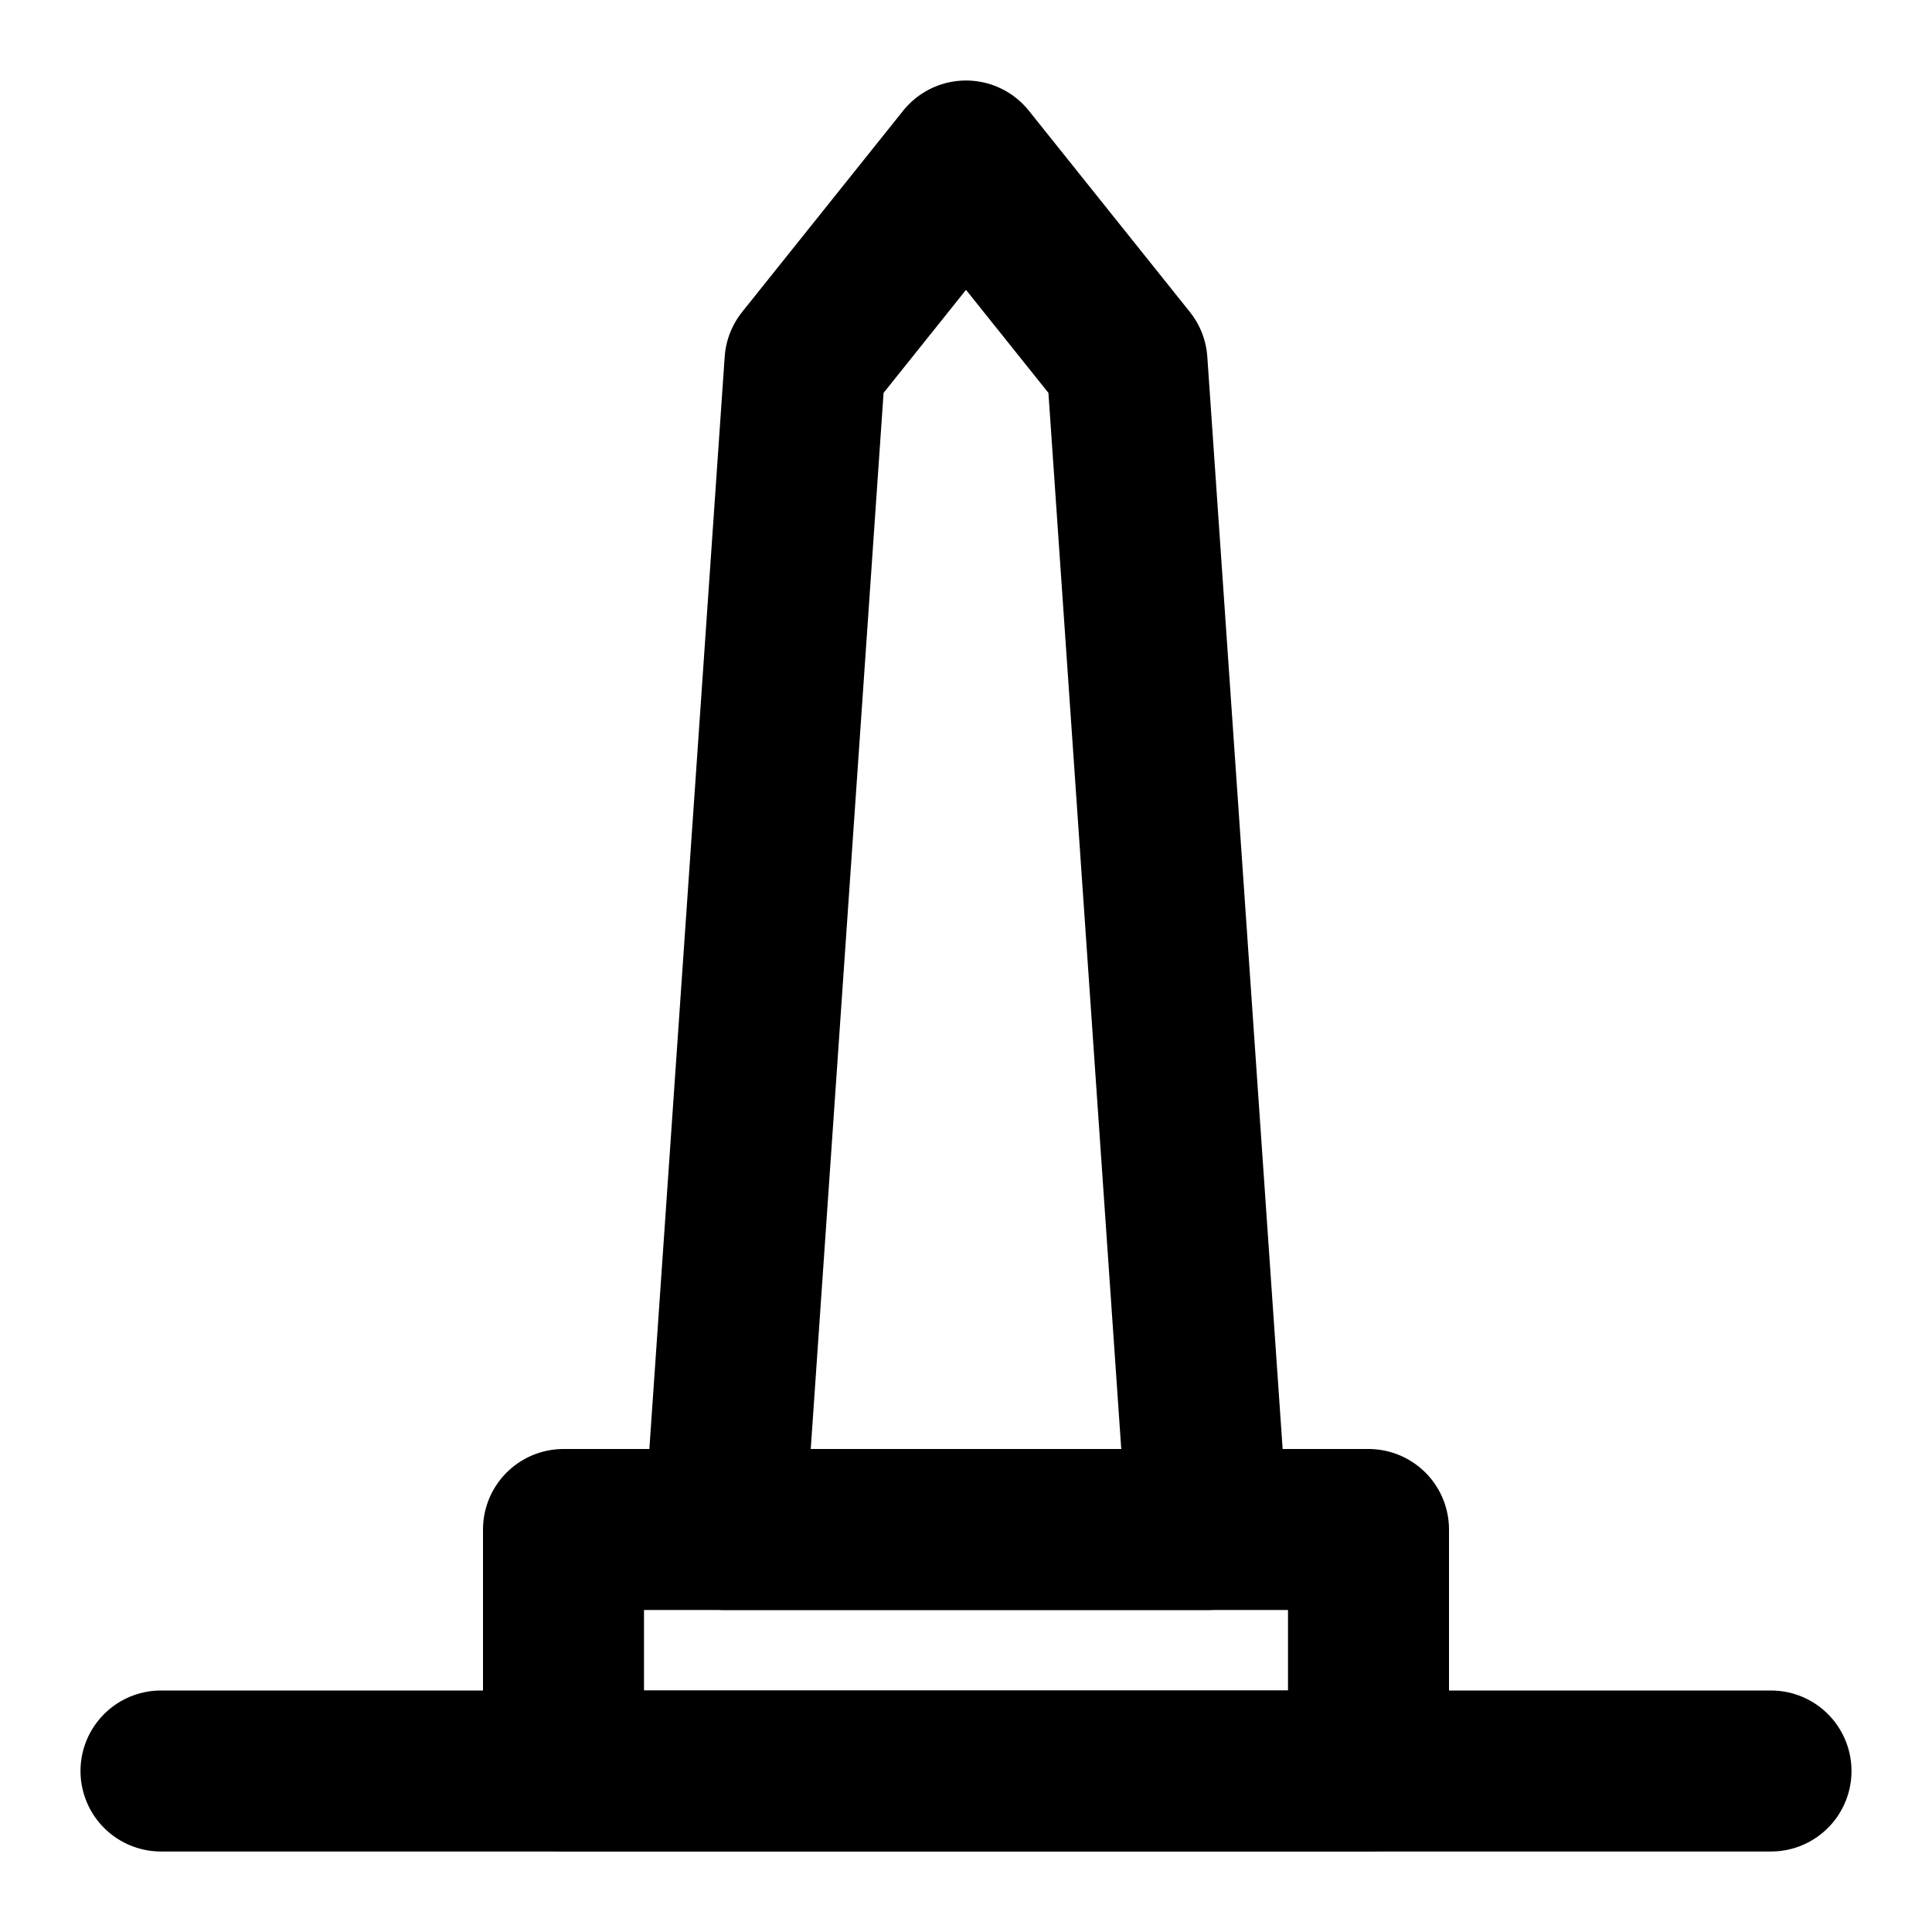<?xml version="1.0" encoding="utf-8"?><!-- Uploaded to: SVG Repo, www.svgrepo.com, Generator: SVG Repo Mixer Tools -->
<svg width="800px" height="800px" viewBox="0 0 48 48" fill="none" xmlns="http://www.w3.org/2000/svg">
<rect x="14" y="38" width="20" height="6" stroke="#000000" stroke-width="4" stroke-linejoin="round"/>
<path d="M18 38L20 9L24 4L28 9L30 38H18Z" stroke="#000000" stroke-width="4" stroke-linejoin="round"/>
<path d="M4 44H44" stroke="#000000" stroke-width="4" stroke-linecap="round" stroke-linejoin="round"/>
</svg>